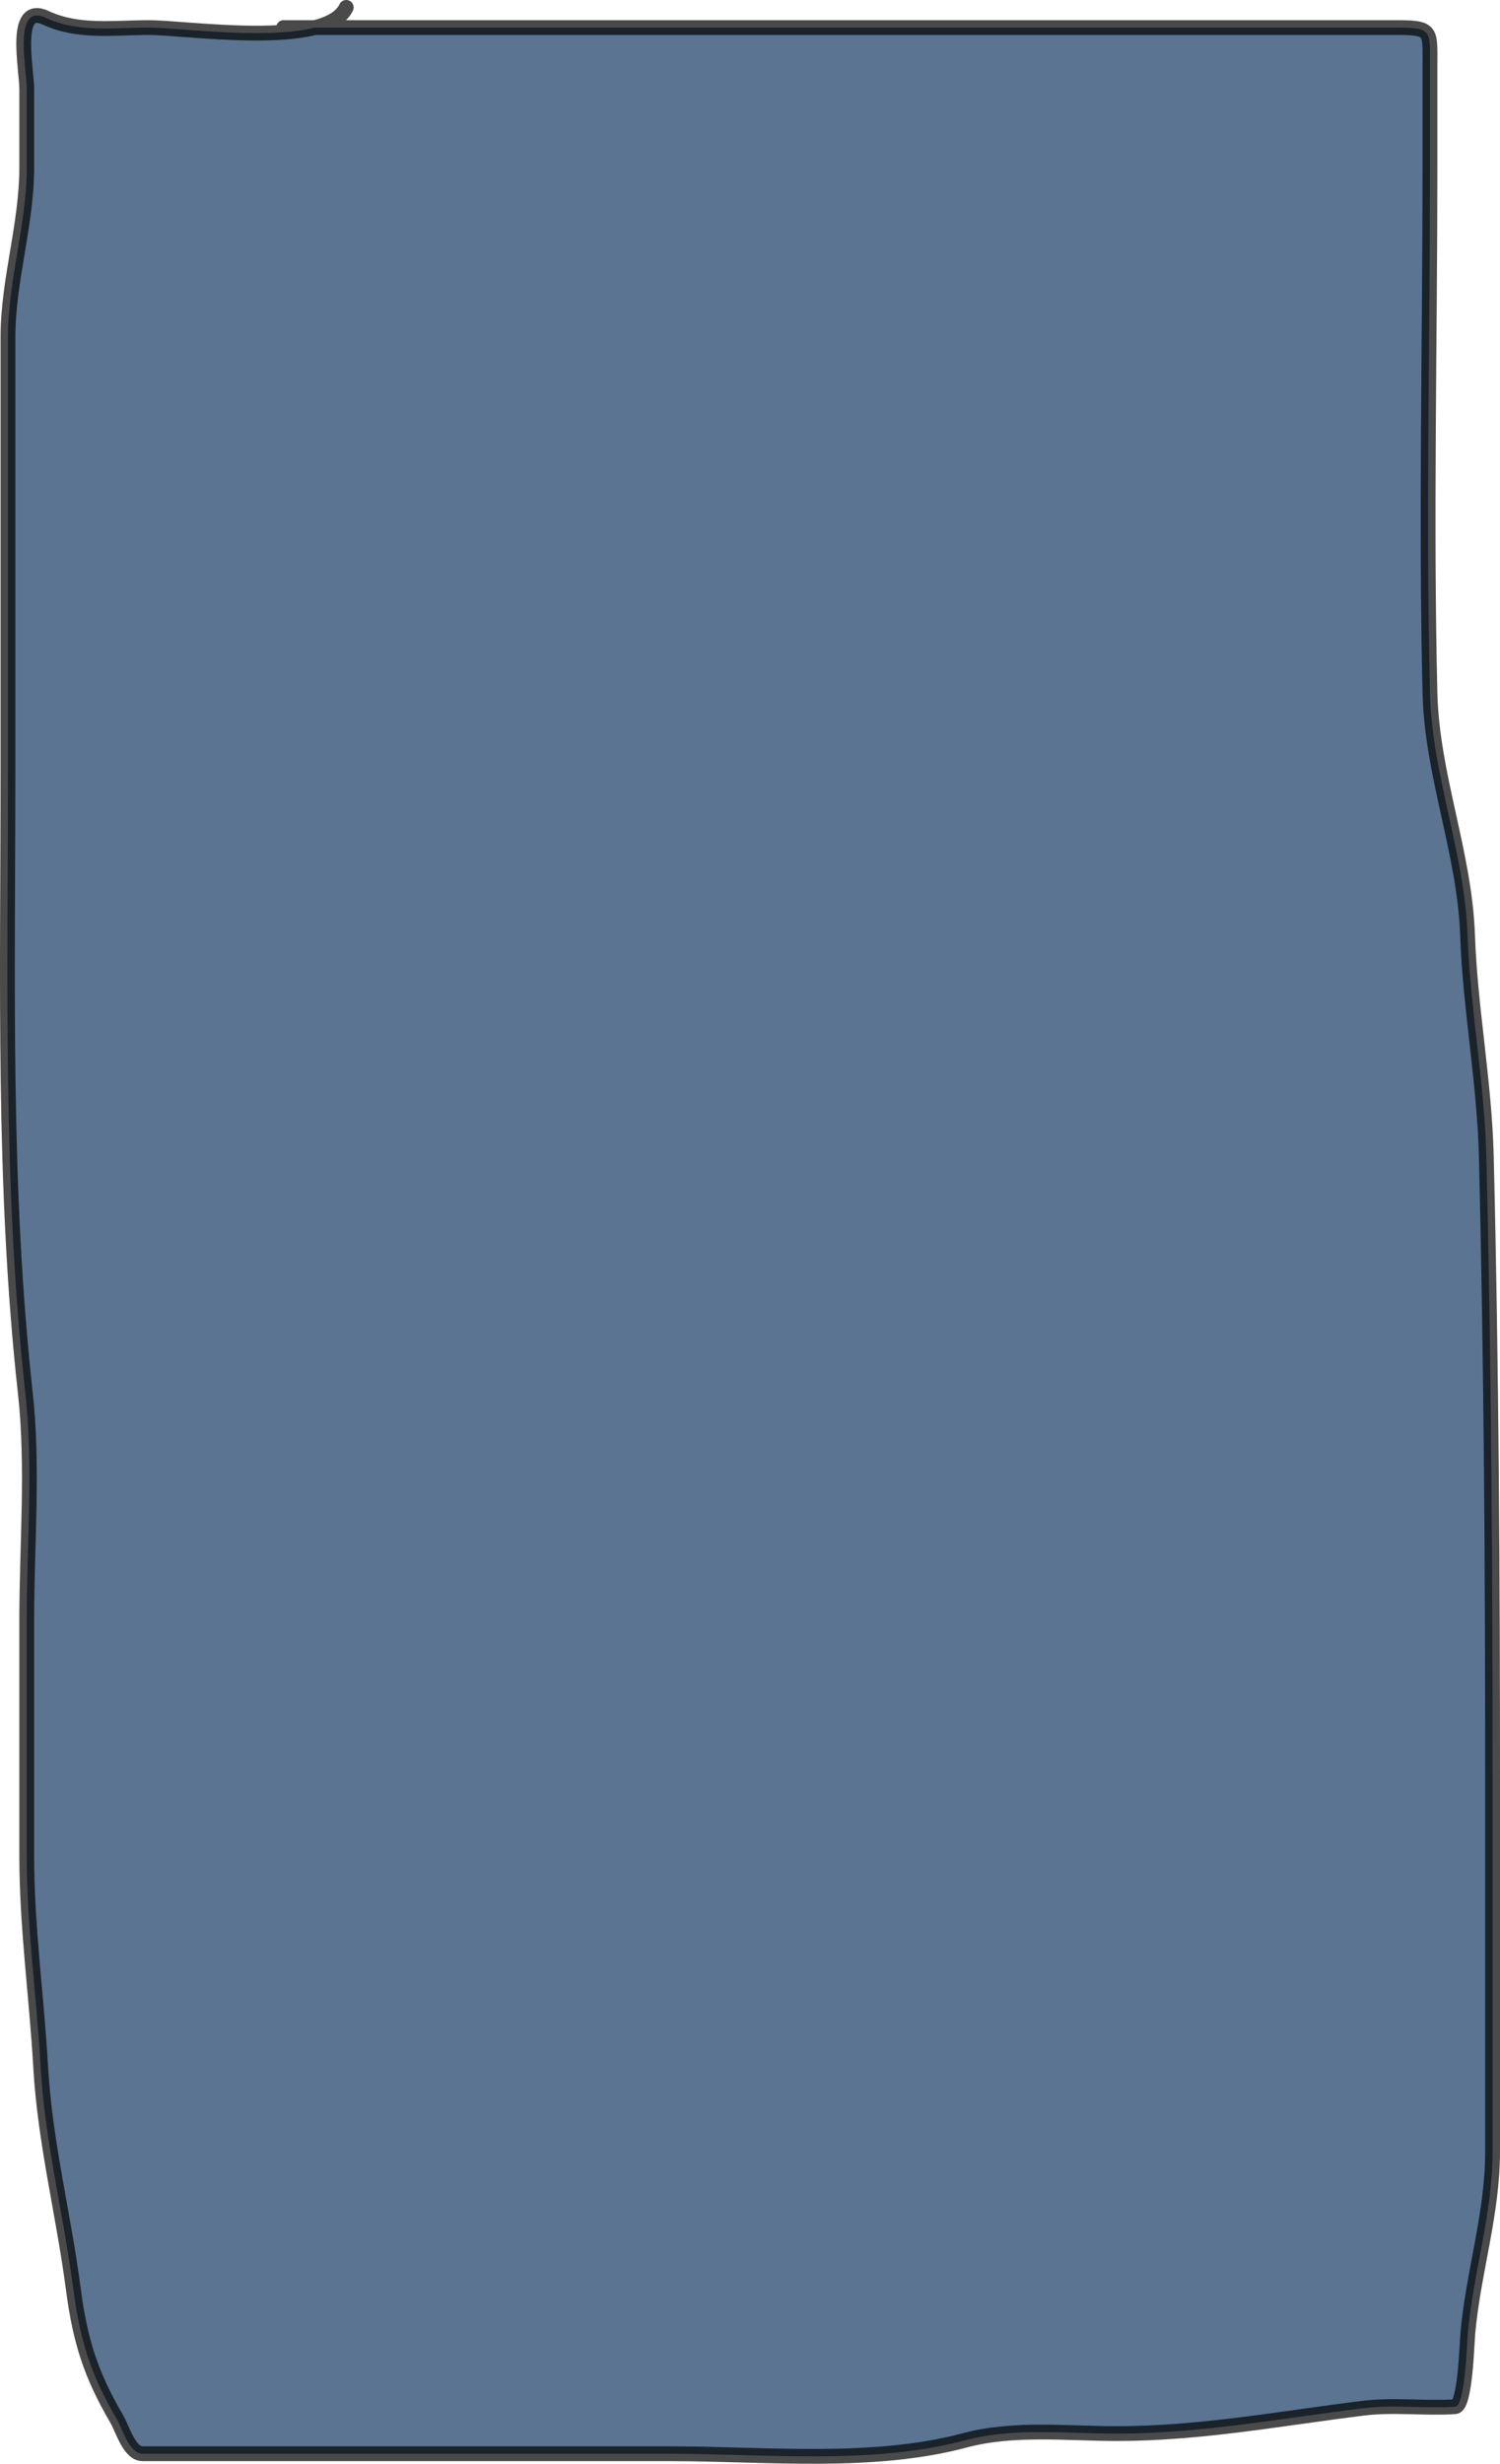<svg width="608" height="998" viewBox="0 0 608 998" fill="none" xmlns="http://www.w3.org/2000/svg">
<path d="M480.582 11.167H127.63C107.813 16.226 72.104 11.167 60.354 11.167C46.249 11.167 31.638 13.351 18.599 7.235C5.045 0.877 10.84 27.604 10.84 36.273V67.581C10.84 91.378 3.223 113.267 3.223 136.699V180.559V311.535C3.223 396.502 1.049 480.877 10.276 564.414C13.576 594.295 10.84 625.794 10.84 655.764V752.106C10.84 780.39 14.866 808.942 16.483 837.256C18.243 868.082 25.746 896.787 29.743 927.396C32.437 948.03 36.781 961.876 47.235 979.727C49.769 984.054 52.424 993.943 57.815 993.943H97.312H271.808C310.183 993.943 353.616 998.559 391.148 988.499C410.812 983.228 432.538 985.776 452.651 985.776C486.634 985.776 519.044 979.634 552.524 975.492C564.894 973.961 577.377 975.668 589.765 974.887C593.952 974.623 594.559 949.355 594.984 944.789C597.319 919.76 605 896.885 605 871.285V724.429C605 639.065 604.548 553.56 602.461 468.526C601.719 438.302 595.898 408.662 594.843 378.687C593.674 345.469 580.406 314.033 579.609 280.682C577.918 210.006 579.609 139.036 579.609 68.337V27.501C579.609 12.244 580.831 11.167 565.784 11.167H480.582Z" fill="#173C66" fill-opacity="0.71"/>
<path d="M114.945 11.167C236.824 11.167 358.703 11.167 480.582 11.167C508.983 11.167 537.384 11.167 565.784 11.167C580.831 11.167 579.609 12.244 579.609 27.501C579.609 41.113 579.609 54.725 579.609 68.337C579.609 139.036 577.918 210.006 579.609 280.682C580.406 314.033 593.674 345.469 594.843 378.687C595.898 408.662 601.719 438.302 602.461 468.526C604.548 553.56 605 639.065 605 724.429C605 773.381 605 822.333 605 871.285C605 896.885 597.319 919.76 594.984 944.789C594.559 949.355 593.952 974.623 589.765 974.887C577.377 975.668 564.894 973.961 552.524 975.492C519.044 979.634 486.634 985.776 452.651 985.776C432.538 985.776 410.812 983.228 391.148 988.499C353.616 998.559 310.183 993.943 271.808 993.943C213.643 993.943 155.478 993.943 97.312 993.943C84.146 993.943 70.98 993.943 57.815 993.943C52.424 993.943 49.769 984.054 47.235 979.727C36.781 961.876 32.437 948.03 29.743 927.396C25.746 896.787 18.243 868.082 16.483 837.256C14.866 808.942 10.84 780.39 10.84 752.106C10.84 719.992 10.84 687.878 10.84 655.764C10.84 625.794 13.576 594.295 10.276 564.414C1.049 480.877 3.223 396.502 3.223 311.535C3.223 267.877 3.223 224.218 3.223 180.559C3.223 165.939 3.223 151.319 3.223 136.699C3.223 113.267 10.84 91.378 10.84 67.581C10.84 57.145 10.84 46.709 10.84 36.273C10.84 27.604 5.045 0.877 18.599 7.235C31.638 13.351 46.249 11.167 60.354 11.167C75.775 11.167 132.464 19.881 140.337 3" stroke="black" stroke-opacity="0.71" stroke-width="6" stroke-linecap="round"/>
</svg>
